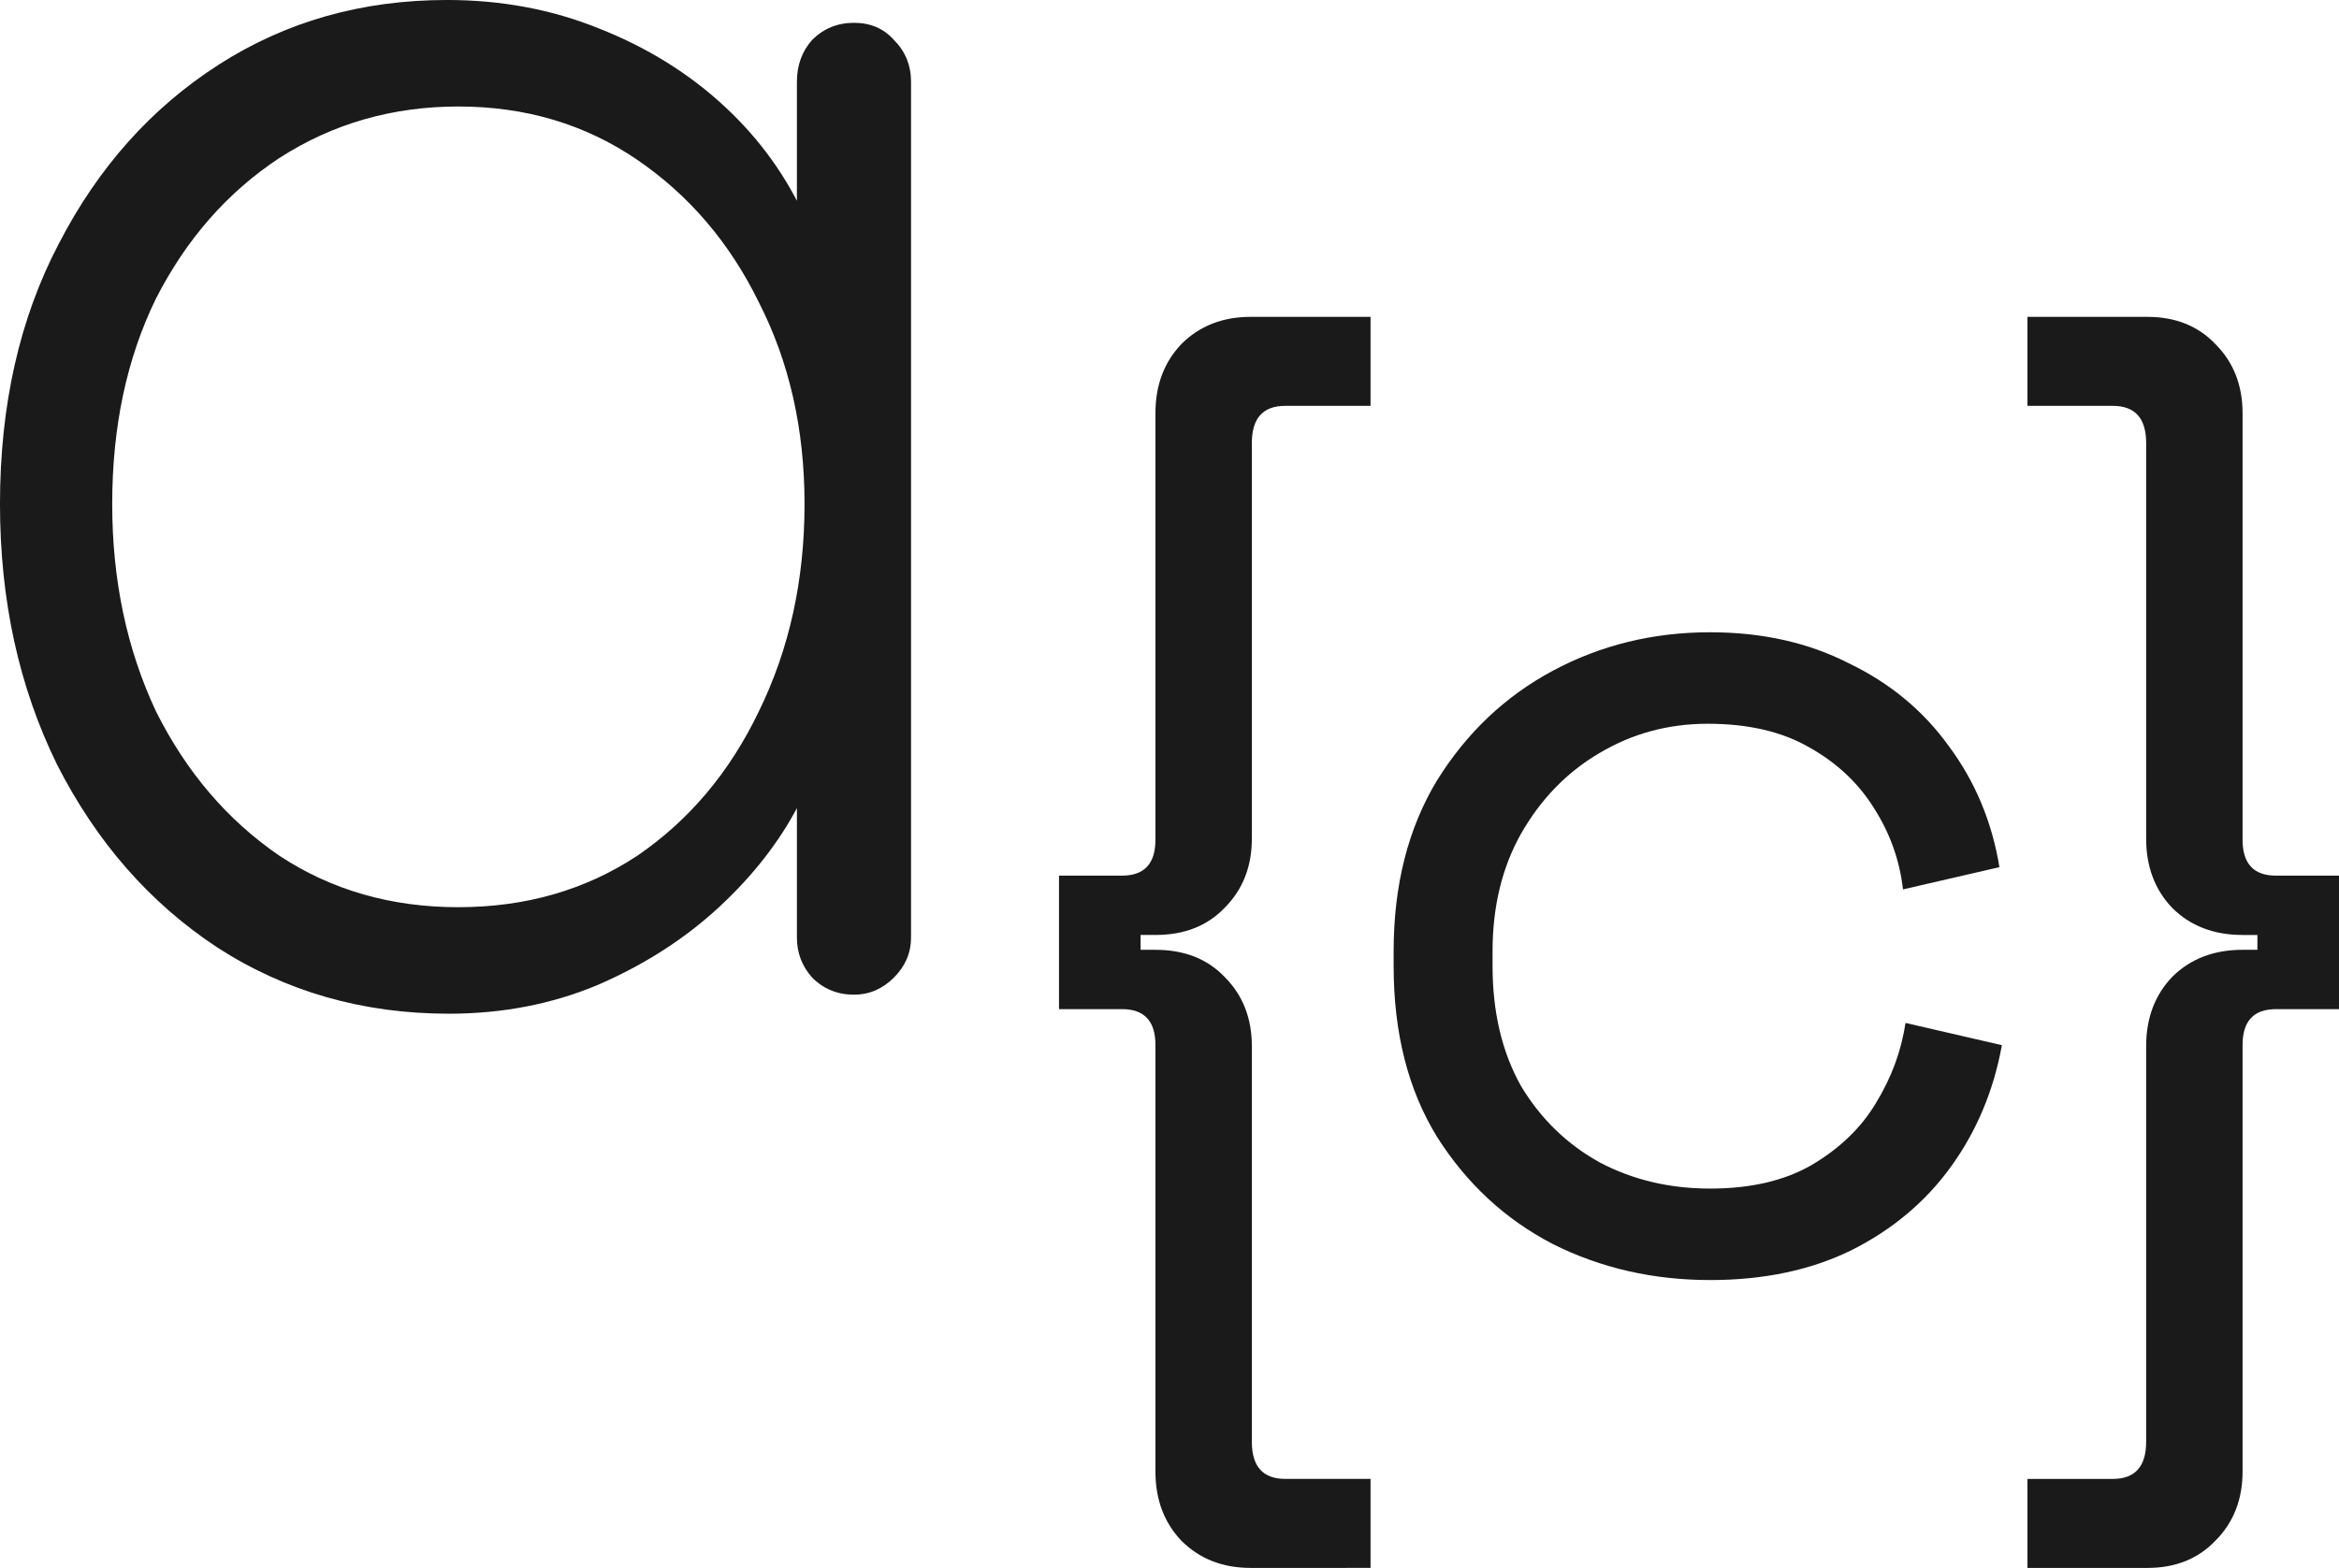<?xml version="1.0" encoding="UTF-8" standalone="no"?>
<!-- Created with Inkscape (http://www.inkscape.org/) -->

<svg
   width="187.418mm"
   height="125.639mm"
   viewBox="0 0 187.418 125.639"
   version="1.1"
   id="a{c}-svg"
   inkscape:version="1.3.2 (091e20e, 2023-11-25)"
   sodipodi:docname="ac_logo_quicksand-space-mono-combo.svg"
   xmlns:inkscape="http://www.inkscape.org/namespaces/inkscape"
   xmlns:sodipodi="http://sodipodi.sourceforge.net/DTD/sodipodi-0.dtd"
   xmlns="http://www.w3.org/2000/svg"
   xmlns:svg="http://www.w3.org/2000/svg">
  <sodipodi:namedview
     id="namedview1"
     pagecolor="#ffffff"
     bordercolor="#000000"
     borderopacity="0.25"
     inkscape:showpageshadow="2"
     inkscape:pageopacity="0.0"
     inkscape:pagecheckerboard="0"
     inkscape:deskcolor="#d1d1d1"
     inkscape:document-units="mm"
     inkscape:zoom="1"
     inkscape:cx="326"
     inkscape:cy="274"
     inkscape:window-width="1680"
     inkscape:window-height="997"
     inkscape:window-x="0"
     inkscape:window-y="25"
     inkscape:window-maximized="0"
     inkscape:current-layer="layer1" />
  <defs
     id="defs1" />
  <g
     inkscape:label="Layer 1"
     inkscape:groupmode="layer"
     id="layer1"
     transform="translate(-11.133,-85.96)">
    <g
       id="a{c}-text"
       style="font-size:152.4px;font-family:Quicksand;-inkscape-font-specification:Quicksand;text-align:center;letter-spacing:-19.844px;text-anchor:middle;fill:#1a1a1a;stroke-width:3;stroke-linejoin:bevel;paint-order:stroke fill markers"
       aria-label="a{c}">
      <path
         d="m 79.56,87.788 q 1.981,0 3.2,1.372 1.372,1.372 1.372,3.353 v 68.58 q 0,1.829 -1.372,3.2 -1.372,1.372 -3.2,1.372 -1.981,0 -3.353,-1.372 -1.219,-1.372 -1.219,-3.2 v -18.136 l 2.591,-1.219 q 0,4.267 -2.438,8.687 -2.286,4.42 -6.401,8.23 -4.115,3.81 -9.754,6.248 -5.486,2.286 -11.887,2.286 -10.363,0 -18.593,-5.334 -8.077,-5.334 -12.802,-14.63 -4.572,-9.296 -4.572,-20.879 0,-11.887 4.724,-20.879 4.724,-9.144 12.802,-14.326 8.077,-5.182 18.288,-5.182 6.553,0 12.192,2.286 5.791,2.286 10.058,6.248 4.267,3.962 6.553,9.144 2.438,5.029 2.438,10.516 l -3.2,-2.286 V 92.513 q 0,-1.981 1.219,-3.353 1.372,-1.372 3.353,-1.372 z M 47.861,158.654 q 8.077,0 14.326,-4.115 6.248,-4.267 9.754,-11.582 3.658,-7.468 3.658,-16.612 0,-8.992 -3.658,-16.154 -3.505,-7.163 -9.754,-11.43 -6.248,-4.267 -14.326,-4.267 -7.925,0 -14.326,4.115 -6.248,4.115 -9.906,11.278 -3.505,7.163 -3.505,16.459 0,9.144 3.505,16.612 3.658,7.315 9.906,11.582 6.248,4.115 14.326,4.115 z"
         id="a-text" />
      <path
         style="font-size:99.06px;font-family:'Space Mono';-inkscape-font-specification:'Space Mono';baseline-shift:sub"
         d="m 111.342,211.598 q -3.368,0 -5.547,-2.179 -2.08,-2.179 -2.08,-5.547 v -34.176 q 0,-2.873 -2.675,-2.873 h -5.052 v -10.698 h 5.052 q 2.675,0 2.675,-2.873 v -34.176 q 0,-3.368 2.08,-5.547 2.179,-2.179 5.547,-2.179 h 9.609 v 7.132 h -6.835 q -2.675,0 -2.675,2.972 v 31.699 q 0,3.368 -2.179,5.547 -2.08,2.179 -5.547,2.179 h -1.189 v 1.189 h 1.189 q 3.467,0 5.547,2.179 2.179,2.179 2.179,5.547 v 31.699 q 0,2.972 2.675,2.972 h 6.835 v 7.132 z m 36.819,-23.067 q -6.835,0 -12.581,-2.873 -5.745,-2.972 -9.312,-8.618 -3.467,-5.646 -3.467,-13.67 v -1.189 q 0,-7.925 3.467,-13.67 3.566,-5.745 9.312,-8.816 5.745,-3.071 12.581,-3.071 6.241,0 11.095,2.477 4.953,2.377 8.024,6.637 3.17,4.26 4.061,9.708 l -7.727,1.783 q -0.396,-3.467 -2.278,-6.439 -1.882,-3.071 -5.25,-4.953 -3.269,-1.882 -8.123,-1.882 -4.755,0 -8.717,2.377 -3.863,2.278 -6.241,6.439 -2.278,4.061 -2.278,9.411 v 1.189 q 0,5.547 2.278,9.609 2.377,3.962 6.34,6.142 3.962,2.08 8.816,2.08 4.854,0 8.123,-1.882 3.368,-1.981 5.151,-4.953 1.882,-3.071 2.377,-6.439 l 7.727,1.783 q -0.991,5.448 -4.061,9.708 -3.071,4.26 -8.024,6.736 -4.854,2.377 -11.293,2.377 z m 25.427,23.067 v -7.132 h 6.835 q 2.675,0 2.675,-2.972 v -31.699 q 0,-3.368 2.08,-5.547 2.179,-2.179 5.646,-2.179 h 1.189 v -1.189 h -1.189 q -3.467,0 -5.646,-2.179 -2.08,-2.179 -2.08,-5.547 v -31.699 q 0,-2.972 -2.675,-2.972 h -6.835 v -7.132 h 9.609 q 3.368,0 5.448,2.179 2.179,2.179 2.179,5.547 v 34.176 q 0,2.873 2.675,2.873 h 5.052 v 10.698 h -5.052 q -2.675,0 -2.675,2.873 v 34.176 q 0,3.368 -2.179,5.547 -2.08,2.179 -5.448,2.179 z"
         id="{c}-text" />
    </g>
  </g>
</svg>
